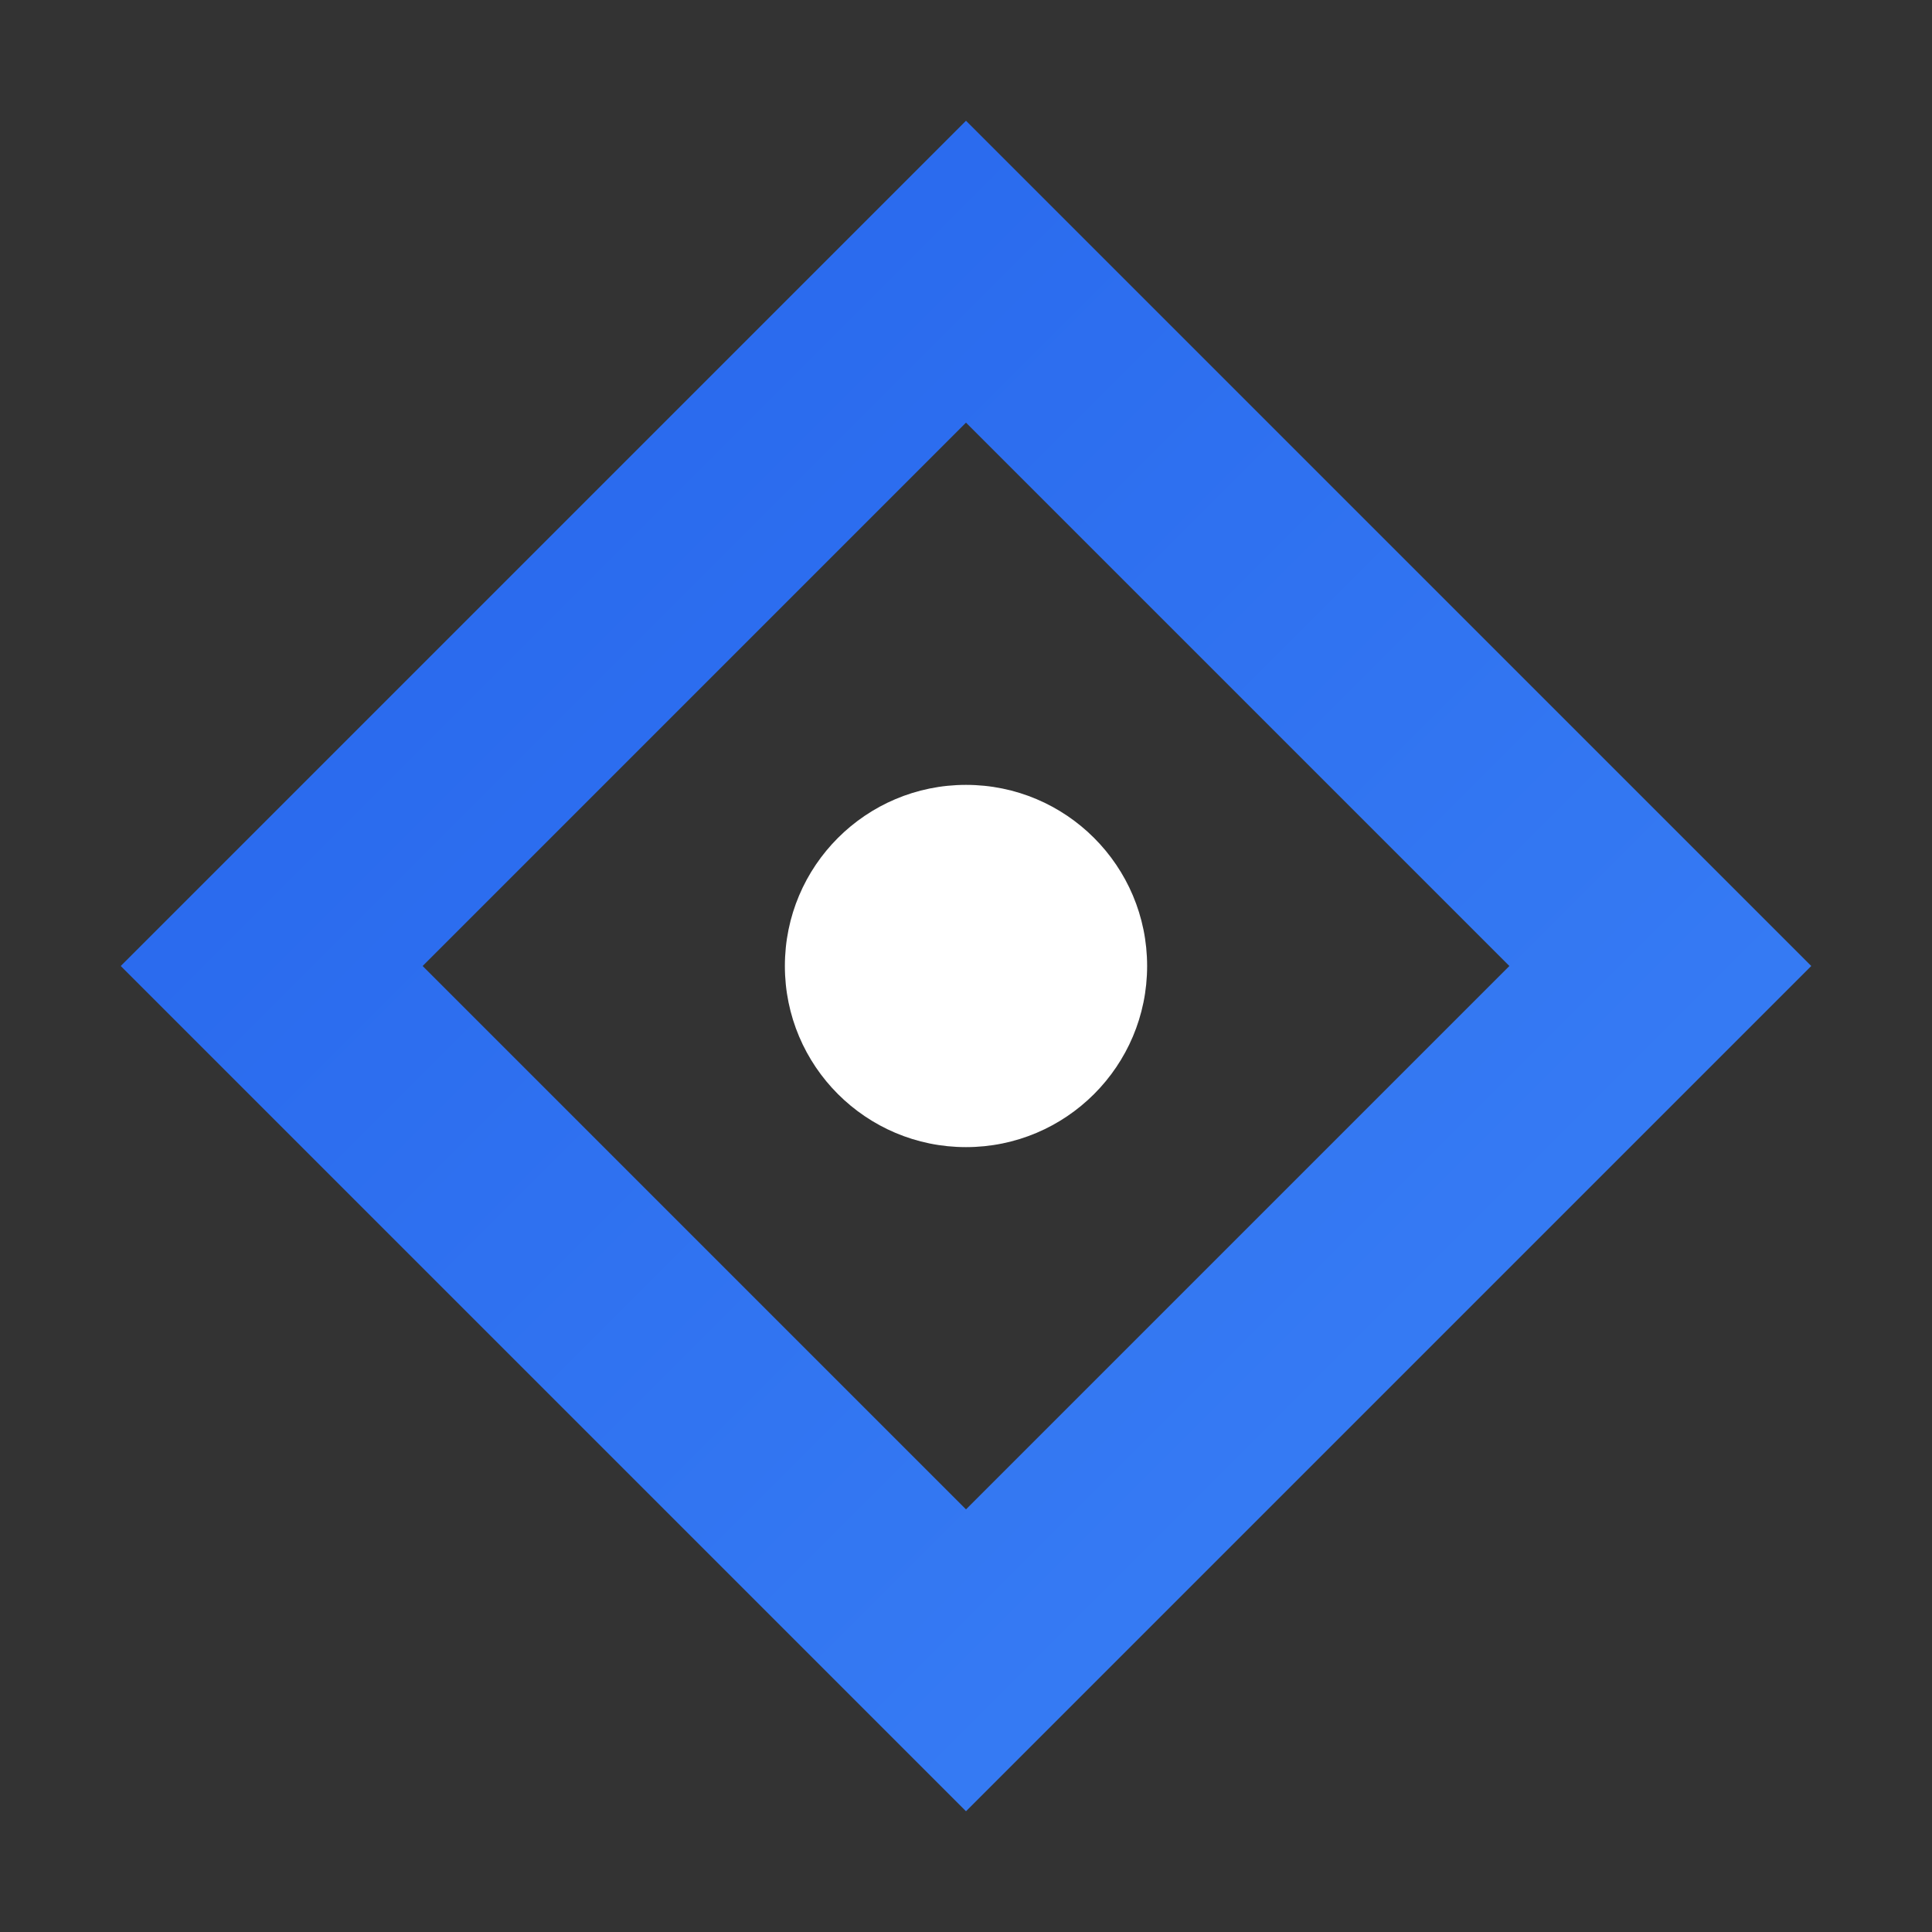 
<svg xmlns="http://www.w3.org/2000/svg" width="32" height="32" viewBox="0 0 32 32">
  <rect x="0" y="0" width="32" height="32" fill="#333333" stroke="none"/>
  <defs>
    <linearGradient id="grad" x1="0%" y1="0%" x2="100%" y2="100%">
      <stop offset="0%" style="stop-color:#2563eb;stop-opacity:1" />
      <stop offset="100%" style="stop-color:#3b82f6;stop-opacity:1" />
    </linearGradient>
  </defs>
  <path fill="url(#grad)" d="M16,2 L30,16 L16,30 L2,16 L16,2 Z M16,7 L7,16 L16,25 L25,16 L16,7 Z" />
  <circle cx="16" cy="16" r="3" fill="#ffffff" />
</svg>
